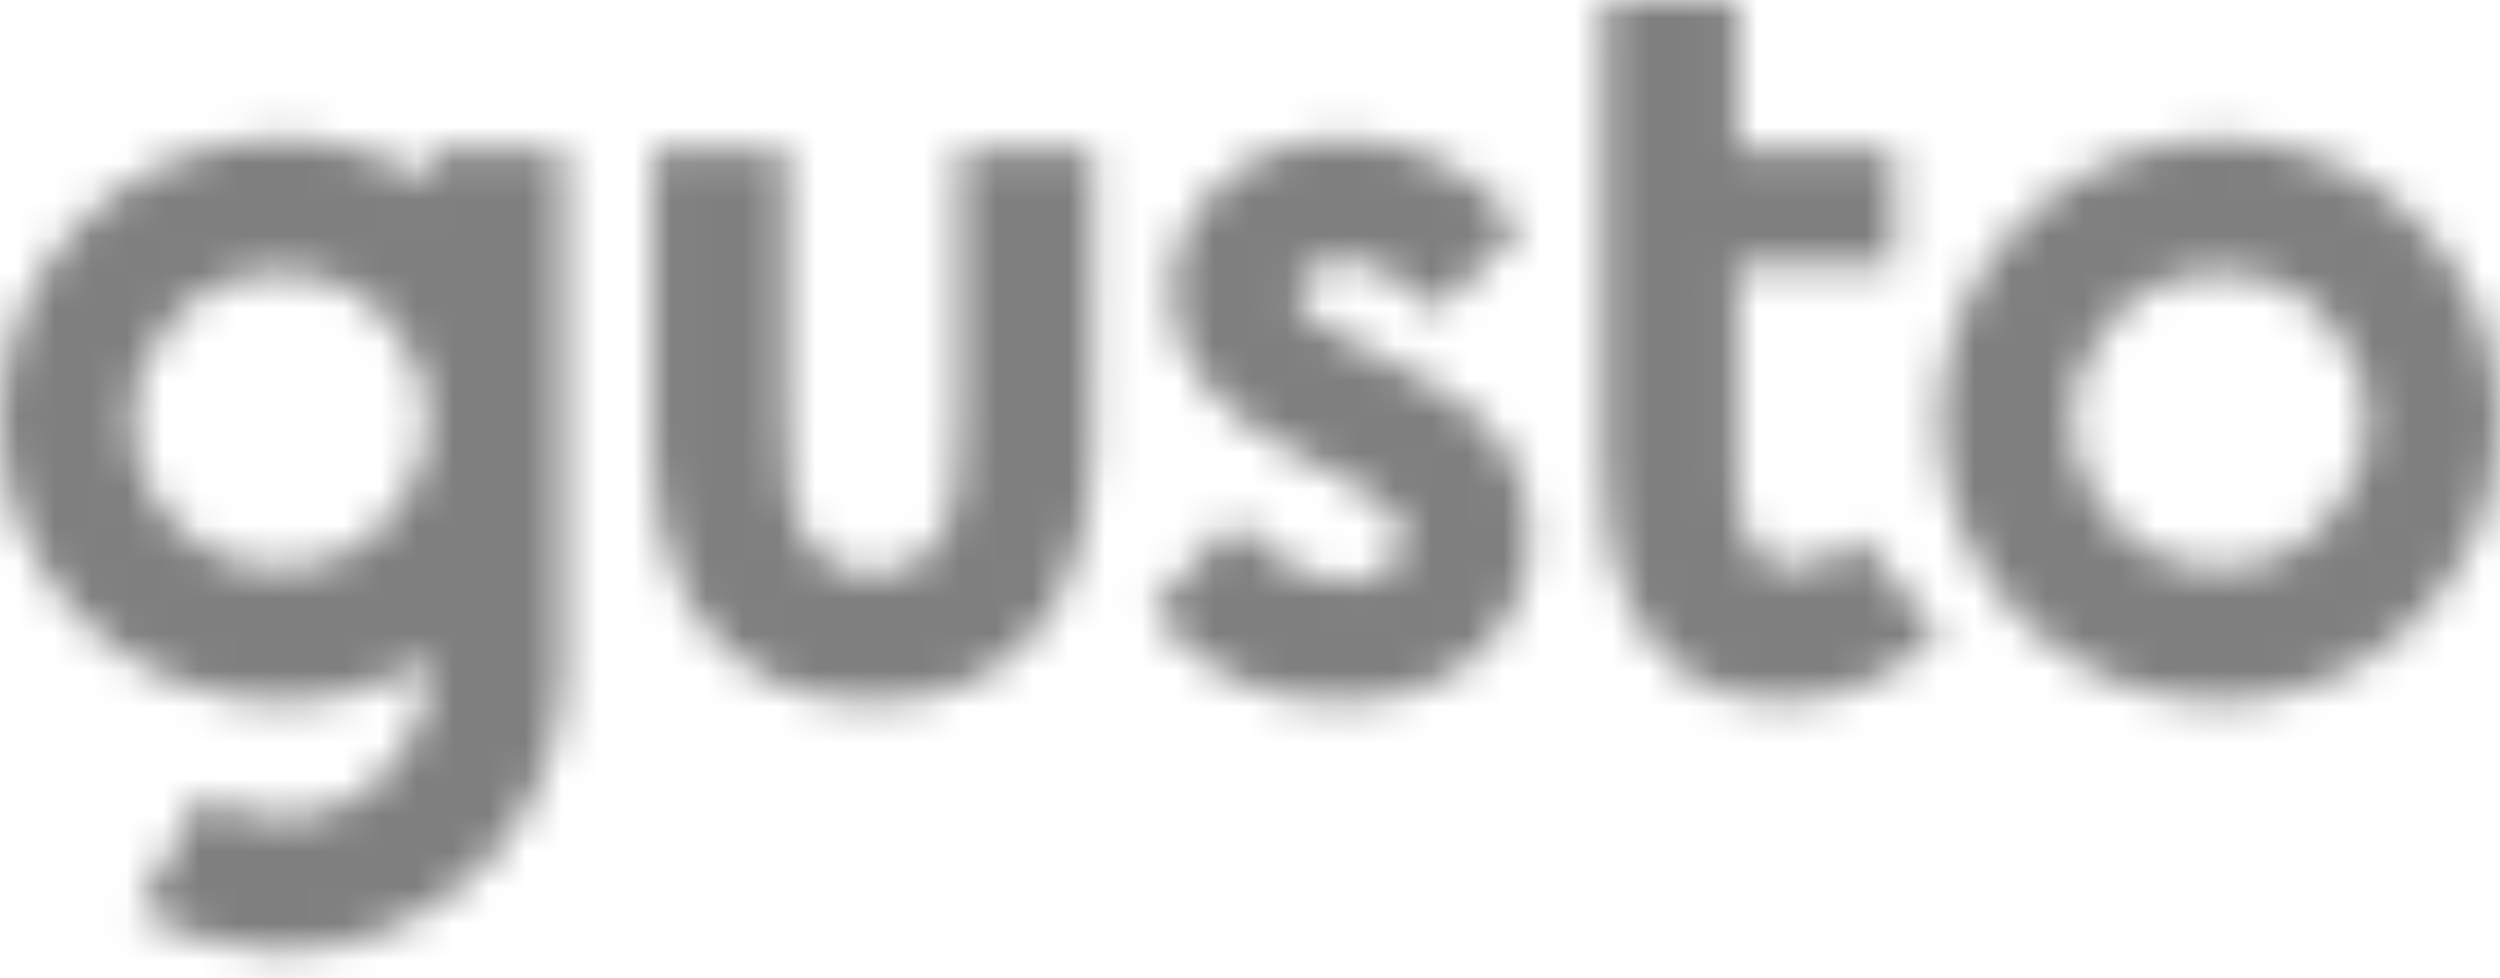 <svg width="69" height="27" viewBox="0 0 69 27" fill="none" xmlns="http://www.w3.org/2000/svg">
<mask id="mask0_33_231" style="mask-type:alpha" maskUnits="userSpaceOnUse" x="0" y="0" width="69" height="27">
<g clip-path="url(#clip0_33_231)">
<path d="M61.27 3.836C57.007 3.836 53.538 7.32 53.538 11.603C53.538 15.886 57.007 19.37 61.27 19.37C65.532 19.37 69 15.886 69 11.603C69 7.32 65.532 3.836 61.27 3.836ZM61.27 15.689C59.028 15.689 57.202 13.854 57.202 11.603C57.202 9.351 59.028 7.517 61.27 7.517C63.51 7.517 65.337 9.351 65.337 11.603C65.337 13.855 63.512 15.689 61.27 15.689ZM38.502 10.03L37.15 9.352C36.563 9.06 36.195 8.834 36.047 8.667C35.906 8.519 35.826 8.323 35.822 8.119C35.822 7.857 35.94 7.636 36.172 7.464C36.402 7.284 36.729 7.202 37.144 7.202C37.903 7.202 38.744 7.66 39.67 8.583L41.952 6.29C41.391 5.526 40.658 4.906 39.812 4.48C38.977 4.06 38.055 3.843 37.12 3.848C35.727 3.848 34.577 4.259 33.681 5.087C32.786 5.915 32.336 6.91 32.336 8.077C32.336 9.887 33.521 11.395 35.899 12.592L37.144 13.217C38.217 13.76 38.751 14.313 38.751 14.885C38.751 15.195 38.602 15.463 38.306 15.701C38.01 15.94 37.618 16.053 37.132 16.053C36.682 16.053 36.166 15.898 35.585 15.583C35.006 15.273 34.491 14.856 34.067 14.355L31.797 16.839C33.077 18.519 34.784 19.365 36.93 19.365C38.543 19.365 39.83 18.924 40.784 18.048C41.744 17.173 42.224 16.077 42.224 14.766C42.224 13.783 41.958 12.92 41.43 12.187C40.897 11.454 39.919 10.74 38.502 10.031V10.03ZM15.546 17.678V4.145H11.876V5.051C10.639 4.256 9.2 3.834 7.73 3.836C3.468 3.836 0 7.32 0 11.603C0 15.886 3.468 19.37 7.731 19.37C9.183 19.372 10.606 18.961 11.834 18.185C11.834 18.304 11.828 18.411 11.828 18.483C11.828 20.734 10.002 22.569 7.761 22.569C6.999 22.567 6.253 22.35 5.609 21.943L3.794 25.136C4.991 25.866 6.365 26.253 7.767 26.256C12.03 26.256 15.546 22.771 15.546 18.488C15.546 18.322 15.557 17.833 15.546 17.678ZM7.731 15.688C5.491 15.688 3.664 13.854 3.664 11.603C3.664 9.351 5.49 7.517 7.731 7.517C9.972 7.517 11.798 9.351 11.798 11.603C11.798 13.854 9.972 15.689 7.731 15.689V15.688ZM30.165 4.14H26.477V11.524C26.483 12.573 26.483 14.384 25.713 15.158C25.345 15.527 24.942 15.861 24.094 15.861C23.24 15.861 22.837 15.527 22.47 15.158C21.699 14.383 21.705 12.567 21.71 11.524V4.14H18.023V11.502C18.011 13.02 17.993 15.838 19.843 17.708C20.928 18.804 22.221 19.364 24.088 19.364C25.956 19.364 27.248 18.81 28.333 17.708C30.183 15.838 30.165 13.014 30.153 11.502L30.165 4.14ZM51.064 15.028C50.768 15.254 50.05 15.755 49.238 15.642C48.574 15.552 48.035 15.064 47.952 13.432V7.309H52.286V4.128H47.952V0H44.276V0.81H44.27V12.95C44.27 14.88 44.756 19.364 49.232 19.364C51.497 19.329 52.872 18.096 53.448 17.614L53.525 17.554L51.319 14.826C51.313 14.831 51.159 14.956 51.064 15.028Z" fill="#F45D48"/>
</g>
</mask>
<g mask="url(#mask0_33_231)">
<rect y="-12" width="69" height="39" fill="black" fill-opacity="0.502"/>
</g>
<defs>
<clipPath id="clip0_33_231">
<rect width="69" height="27" fill="white"/>
</clipPath>
</defs>
</svg>
